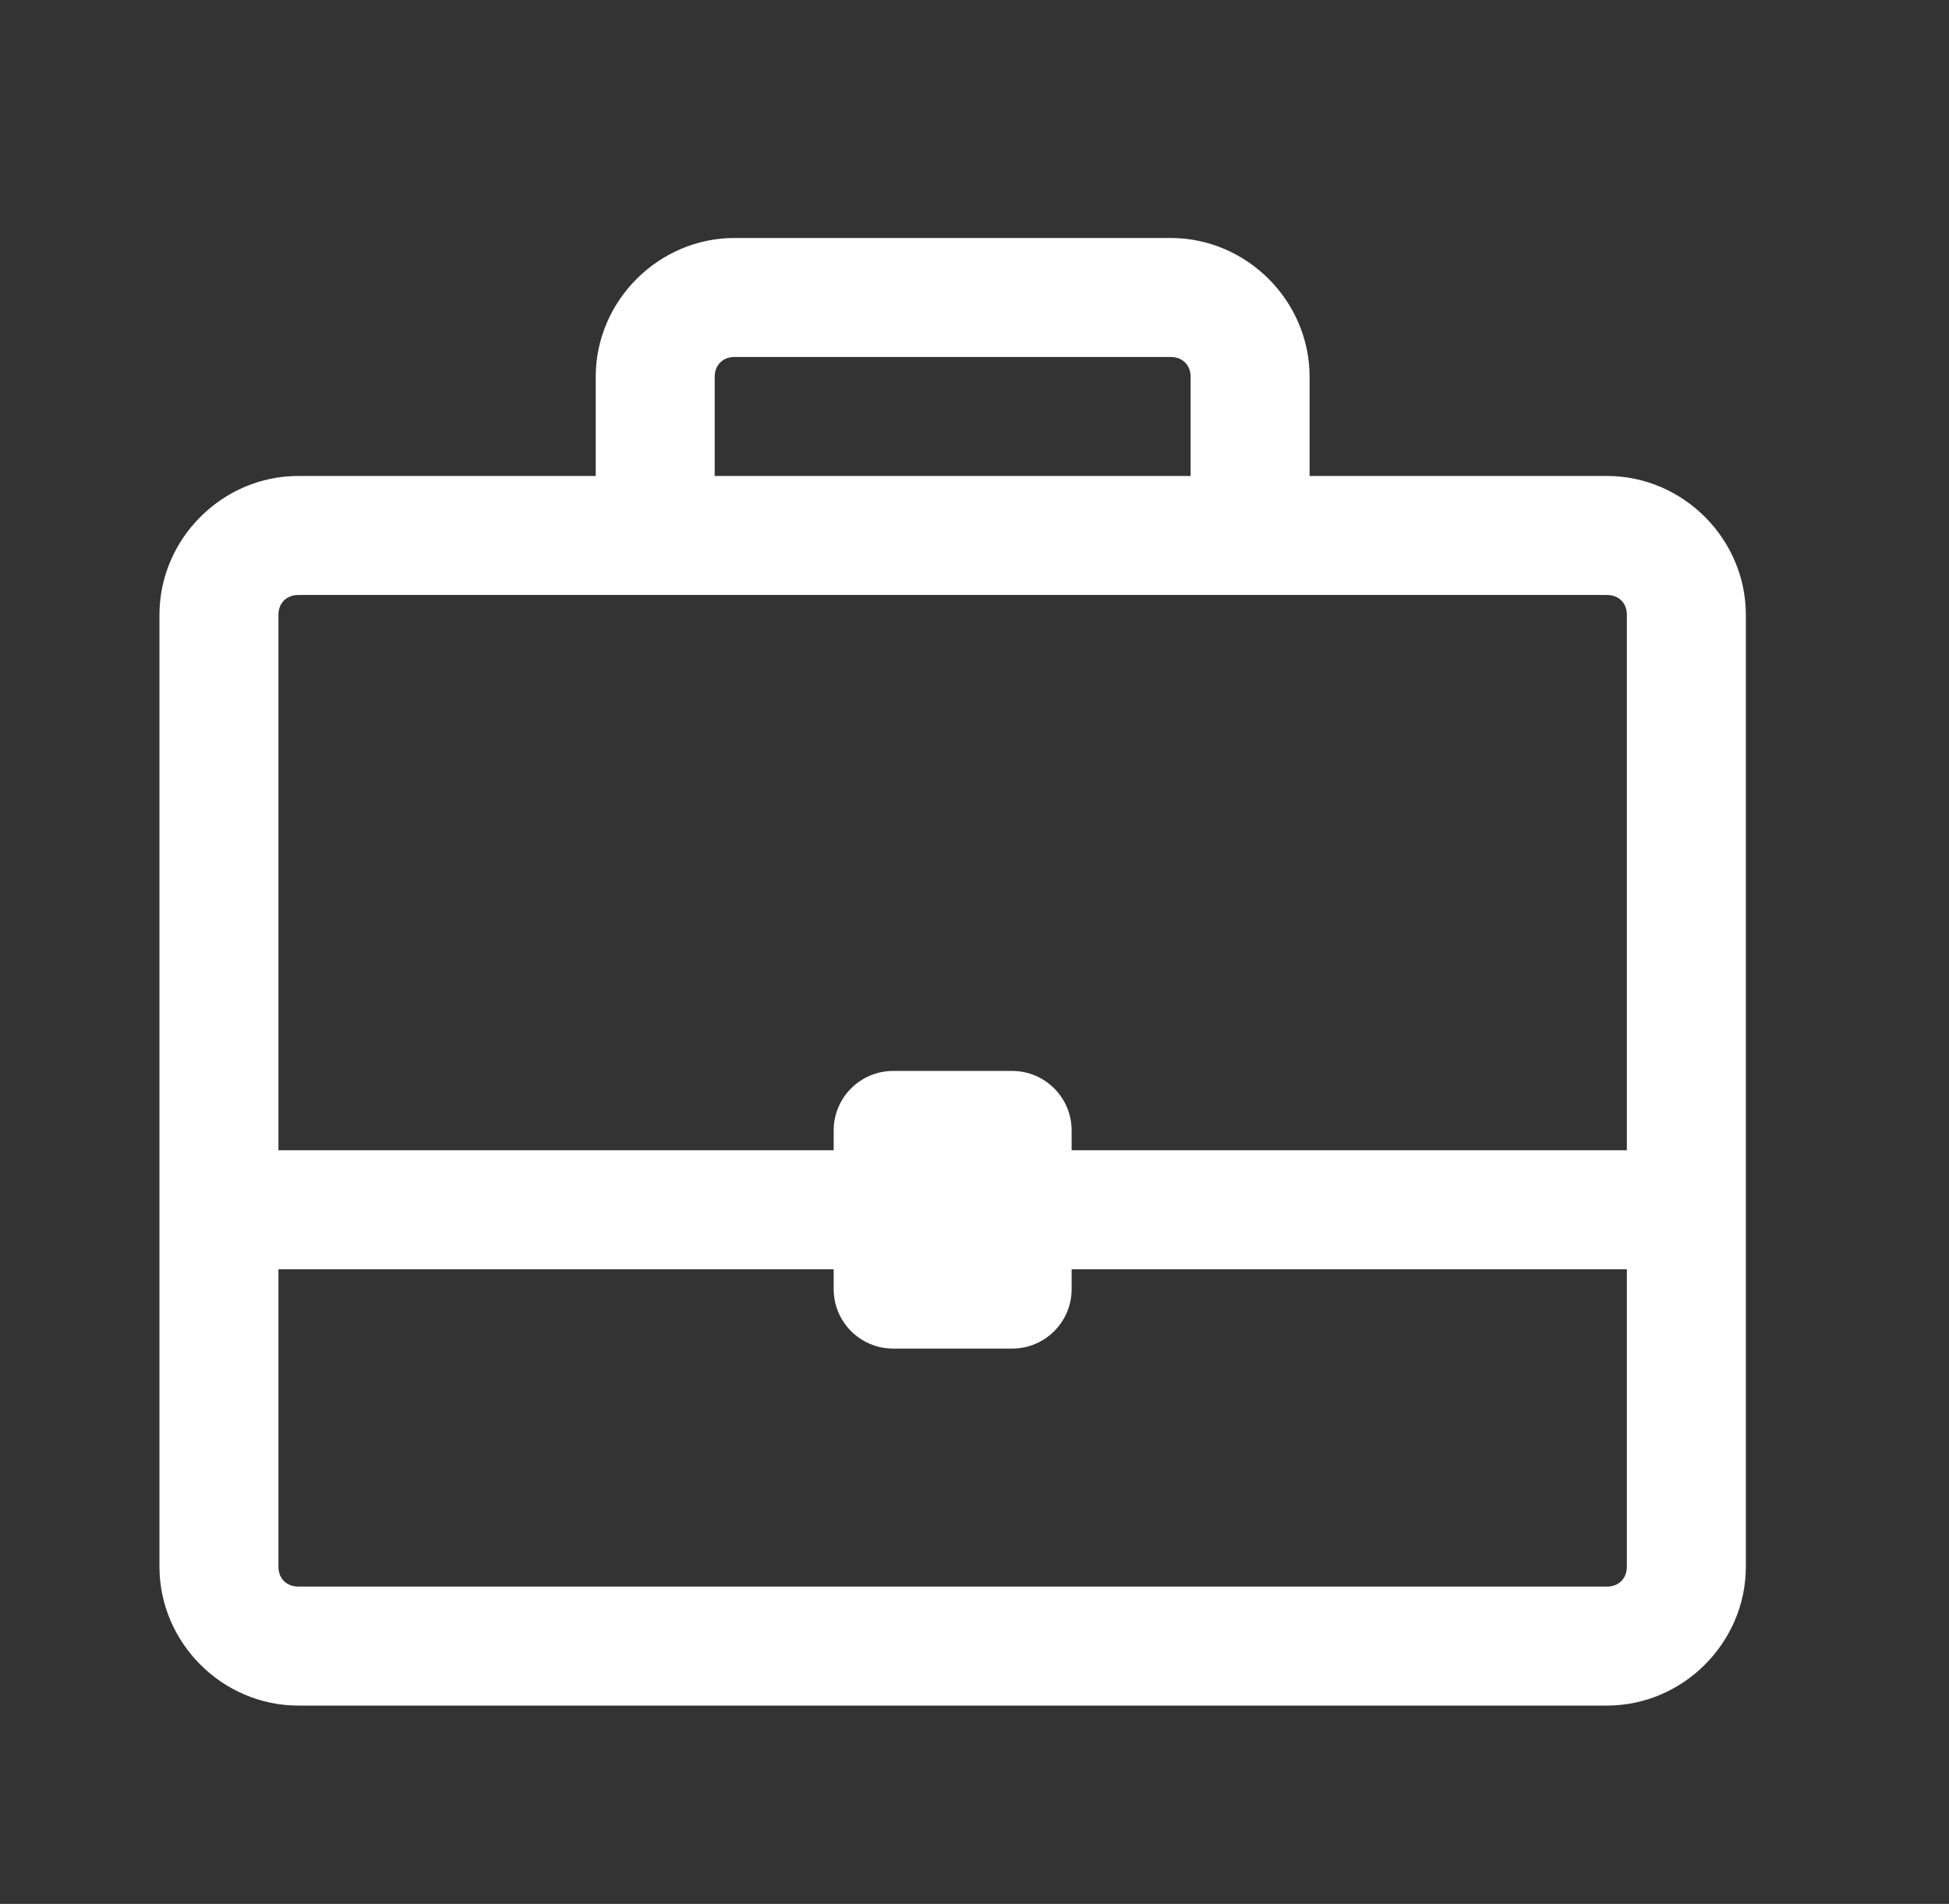 <svg width="43" height="42" viewBox="0 0 43 42" fill="none" xmlns="http://www.w3.org/2000/svg">
<rect x="0" y="0" width="43" height="42" fill="#333333" stroke="none"/>
<path d="M16.205 5.25C14.53 5.25 13.143 6.637 13.143 8.312V10.5H6.58C4.904 10.5 3.518 11.887 3.518 13.562V34.562C3.518 36.238 4.904 37.625 6.58 37.625H35.455C37.131 37.625 38.518 36.238 38.518 34.562V13.562C38.518 11.887 37.131 10.5 35.455 10.5H28.893V8.312C28.893 6.637 27.506 5.25 25.83 5.25H16.205ZM16.205 7.875H25.83C26.088 7.875 26.268 8.054 26.268 8.312V10.5H15.768V8.312C15.768 8.054 15.947 7.875 16.205 7.875ZM6.58 13.125H35.455C35.713 13.125 35.893 13.304 35.893 13.562V25.375H23.643V24.938C23.643 24.213 23.055 23.625 22.33 23.625H19.705C18.981 23.625 18.393 24.213 18.393 24.938V25.375H6.143V13.562C6.143 13.304 6.322 13.125 6.58 13.125ZM6.143 28H18.393V28.438C18.393 29.162 18.981 29.75 19.705 29.75H22.33C23.055 29.75 23.643 29.162 23.643 28.438V28H35.893V34.562C35.893 34.821 35.713 35 35.455 35H6.58C6.322 35 6.143 34.821 6.143 34.562V28Z" fill="white"/>
</svg>
